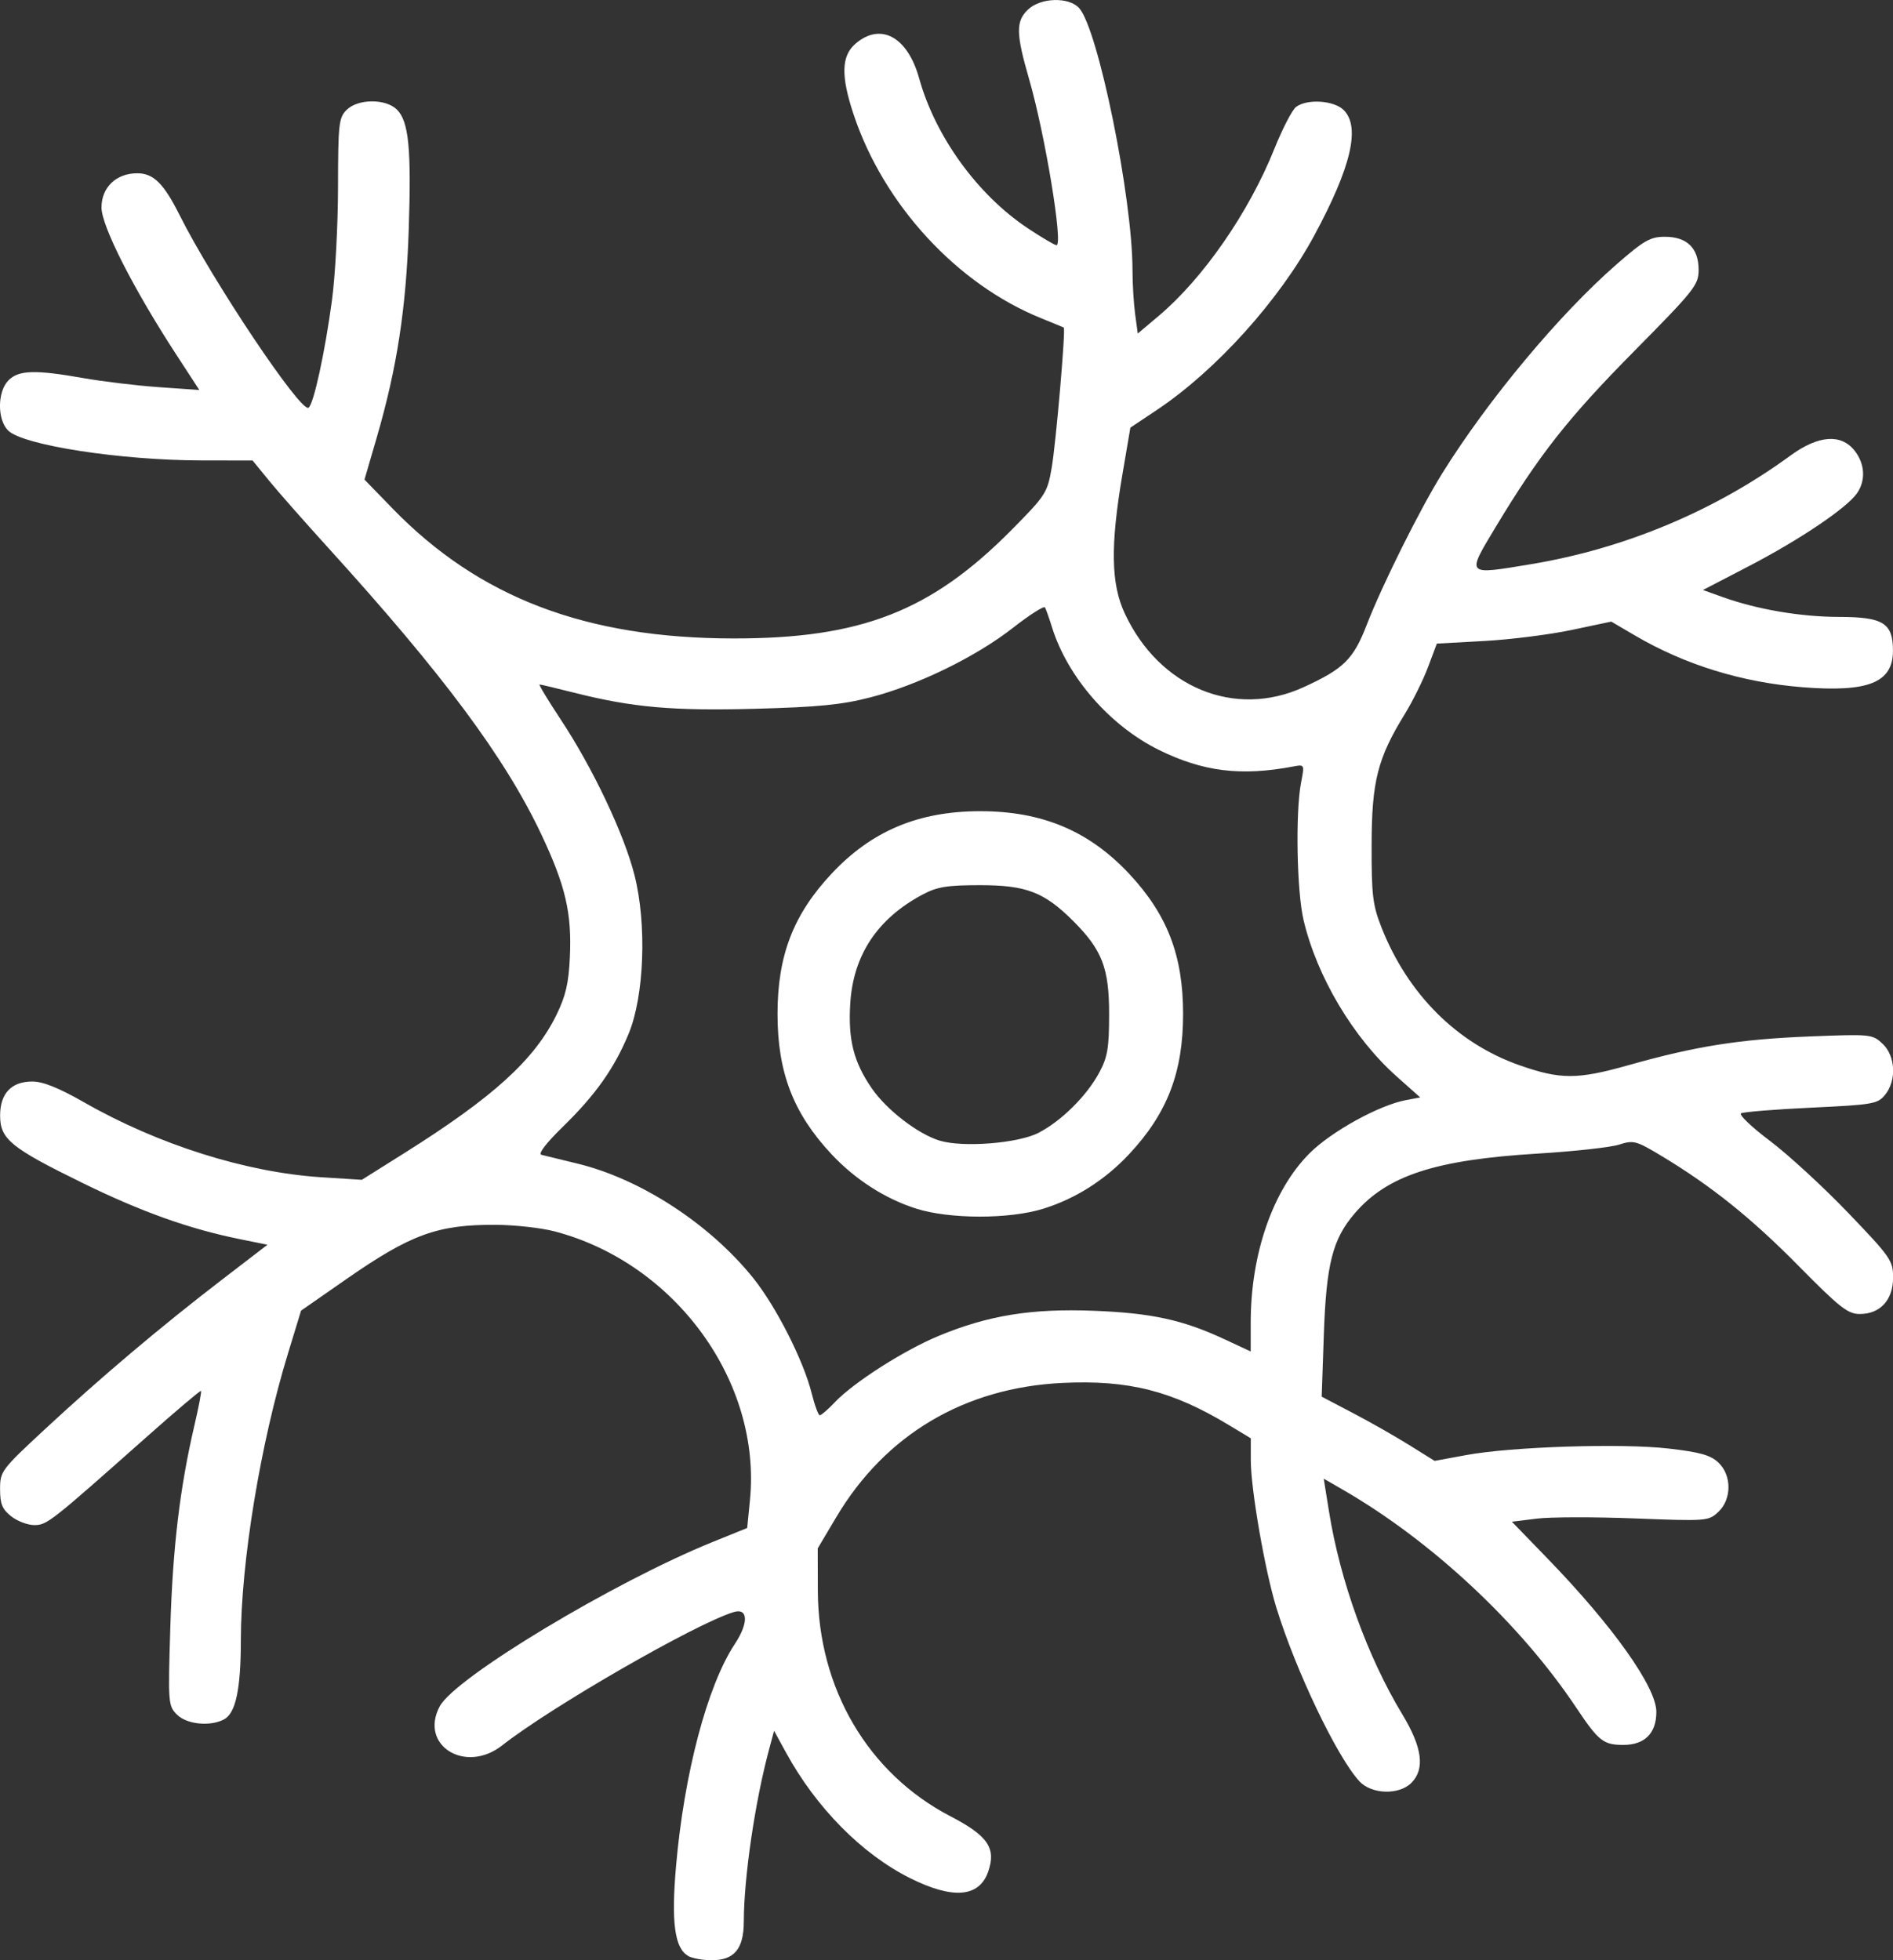 <?xml version="1.0" encoding="UTF-8" standalone="no"?>
<!-- Created with Inkscape (http://www.inkscape.org/) -->

<svg
   width="50.923mm"
   height="52.738mm"
   viewBox="0 0 50.923 52.738"
   version="1.1"
   id="svg1"
   xml:space="preserve"
   xmlns:inkscape="http://www.inkscape.org/namespaces/inkscape"
   xmlns:sodipodi="http://sodipodi.sourceforge.net/DTD/sodipodi-0.dtd"
   xmlns="http://www.w3.org/2000/svg"
   xmlns:svg="http://www.w3.org/2000/svg"><rect x="0" y="0" width="50.923" height="52.738" fill="#333333" stroke="none"/><sodipodi:namedview
     id="namedview1"
     pagecolor="#ffffff"
     bordercolor="#000000"
     borderopacity="0.25"
     inkscape:showpageshadow="2"
     inkscape:pageopacity="0.0"
     inkscape:pagecheckerboard="true"
     inkscape:deskcolor="#d1d1d1"
     inkscape:document-units="mm"
     inkscape:zoom="0.72693603"
     inkscape:cx="396.18342"
     inkscape:cy="561.25984"
     inkscape:window-width="1850"
     inkscape:window-height="1016"
     inkscape:window-x="0"
     inkscape:window-y="0"
     inkscape:window-maximized="1"
     inkscape:current-layer="layer1" /><defs
     id="defs1" /><g
     inkscape:label="Layer 1"
     inkscape:groupmode="layer"
     id="layer1"
     transform="translate(-135.292,-14.577)"><path
       style="fill:#ffffff;fill-opacity:1;stroke-width:0.114"
       d="m 153.796,67.197 c -0.356,-0.208 -0.449,-0.903 -0.319,-2.4 0.217,-2.502 0.844,-4.872 1.581,-5.985 0.376,-0.568 0.362,-0.98 -0.03,-0.86 -1.027,0.314 -4.91,2.55 -6.225,3.585 -0.992,0.781 -2.243,-8.59e-4 -1.681,-1.051 0.414,-0.774 4.679,-3.342 7.342,-4.421 l 0.928,-0.376 0.074,-0.749 c 0.316,-3.183 -2.005,-6.378 -5.253,-7.231 -0.36,-0.095 -1.072,-0.174 -1.582,-0.177 -1.57,-0.008 -2.286,0.253 -4.032,1.468 l -1.208,0.841 -0.352,1.152 c -0.743,2.429 -1.267,5.622 -1.268,7.726 -8.6e-4,1.307 -0.138,1.952 -0.451,2.119 -0.373,0.2 -1.004,0.136 -1.268,-0.128 -0.236,-0.236 -0.241,-0.306 -0.178,-2.358 0.065,-2.138 0.258,-3.751 0.645,-5.411 0.117,-0.5 0.198,-0.923 0.18,-0.941 -0.017,-0.017 -0.681,0.545 -1.475,1.25 -2.583,2.294 -2.67,2.361 -3.011,2.361 -0.176,0 -0.455,-0.106 -0.62,-0.236 -0.241,-0.19 -0.299,-0.331 -0.299,-0.73 0,-0.482 0.03,-0.522 1.222,-1.628 1.499,-1.391 3.099,-2.743 4.733,-3.998 l 1.238,-0.951 -0.726,-0.147 c -1.375,-0.278 -2.662,-0.737 -4.255,-1.518 -1.927,-0.945 -2.211,-1.177 -2.211,-1.812 0,-0.595 0.304,-0.915 0.867,-0.915 0.286,0 0.713,0.172 1.392,0.56 1.993,1.139 4.361,1.887 6.385,2.016 l 1.086,0.069 1.13,-0.71 c 2.405,-1.511 3.511,-2.515 4.105,-3.726 0.25,-0.509 0.33,-0.853 0.362,-1.557 0.055,-1.187 -0.117,-1.923 -0.774,-3.313 -0.977,-2.065 -2.643,-4.304 -5.745,-7.719 -0.625,-0.688 -1.335,-1.494 -1.576,-1.79 l -0.44,-0.539 -1.379,-0.002 c -2.178,-0.003 -4.803,-0.41 -5.198,-0.805 -0.297,-0.297 -0.29,-1.05 0.012,-1.352 0.275,-0.275 0.718,-0.287 2.02,-0.057 0.517,0.091 1.429,0.201 2.026,0.243 l 1.086,0.076 -0.622,-0.955 c -1.152,-1.769 -2.01,-3.458 -2.01,-3.954 0,-0.543 0.395,-0.922 0.962,-0.922 0.436,0 0.712,0.273 1.137,1.121 0.887,1.773 3.259,5.318 3.47,5.187 0.137,-0.084 0.444,-1.496 0.632,-2.898 0.088,-0.656 0.161,-2.024 0.162,-3.04 0.002,-1.694 0.021,-1.866 0.23,-2.074 0.304,-0.304 1.055,-0.309 1.356,-0.008 0.318,0.318 0.389,1.051 0.316,3.239 -0.07,2.116 -0.317,3.714 -0.859,5.578 l -0.331,1.137 0.754,0.777 c 2.325,2.396 5.196,3.492 9.165,3.497 3.443,0.004 5.323,-0.73 7.498,-2.93 0.907,-0.918 0.953,-0.988 1.069,-1.662 0.117,-0.678 0.38,-3.739 0.325,-3.772 -0.015,-0.009 -0.29,-0.123 -0.611,-0.253 -2.264,-0.916 -4.234,-3.056 -5.041,-5.477 -0.347,-1.04 -0.333,-1.58 0.049,-1.908 0.677,-0.582 1.402,-0.188 1.713,0.932 0.435,1.564 1.566,3.128 2.913,4.027 0.381,0.254 0.733,0.462 0.782,0.462 0.184,0 -0.309,-2.988 -0.737,-4.466 -0.357,-1.234 -0.362,-1.562 -0.025,-1.878 0.341,-0.32 1.096,-0.34 1.371,-0.035 0.51,0.564 1.435,5.107 1.435,7.052 0,0.363 0.032,0.895 0.071,1.182 l 0.071,0.522 0.559,-0.471 c 1.2,-1.012 2.428,-2.785 3.114,-4.496 0.218,-0.543 0.481,-1.052 0.585,-1.13 0.298,-0.224 1.02,-0.176 1.282,0.085 0.454,0.454 0.201,1.532 -0.79,3.37 -0.944,1.749 -2.645,3.636 -4.237,4.699 l -0.712,0.475 -0.216,1.268 c -0.324,1.909 -0.307,2.937 0.065,3.732 0.931,1.995 2.96,2.831 4.812,1.983 1.081,-0.495 1.338,-0.749 1.698,-1.679 0.415,-1.071 1.43,-3.109 2.026,-4.067 1.231,-1.981 3.156,-4.29 4.698,-5.634 0.736,-0.642 0.905,-0.738 1.297,-0.738 0.594,0 0.906,0.306 0.906,0.889 0,0.407 -0.107,0.542 -1.733,2.188 -1.776,1.797 -2.556,2.788 -3.728,4.735 -0.79,1.314 -0.813,1.291 0.959,0.996 2.513,-0.418 4.939,-1.434 6.969,-2.919 0.751,-0.55 1.365,-0.597 1.73,-0.133 0.279,0.355 0.303,0.804 0.06,1.15 -0.276,0.394 -1.541,1.247 -2.897,1.952 l -1.243,0.646 0.538,0.193 c 0.922,0.33 2.089,0.529 3.124,0.531 1.19,0.002 1.449,0.166 1.449,0.911 0,0.855 -0.66,1.122 -2.432,0.981 -1.629,-0.13 -3.161,-0.602 -4.505,-1.39 l -0.641,-0.376 -1.069,0.226 c -0.588,0.124 -1.644,0.257 -2.346,0.296 l -1.277,0.07 -0.236,0.63 c -0.13,0.347 -0.411,0.915 -0.624,1.262 -0.736,1.196 -0.892,1.813 -0.895,3.53 -0.003,1.35 0.03,1.616 0.266,2.216 0.708,1.794 2.031,3.116 3.709,3.706 1.105,0.388 1.558,0.388 2.935,-8.59e-4 1.807,-0.511 2.987,-0.698 4.875,-0.773 1.645,-0.065 1.686,-0.061 1.961,0.197 0.348,0.327 0.381,0.985 0.068,1.372 -0.2,0.247 -0.32,0.268 -1.989,0.347 -0.977,0.046 -1.827,0.115 -1.888,0.153 -0.062,0.038 0.289,0.372 0.78,0.742 0.491,0.37 1.437,1.24 2.102,1.934 1.149,1.199 1.209,1.286 1.209,1.745 0,0.6 -0.347,0.978 -0.896,0.978 -0.321,0 -0.538,-0.171 -1.641,-1.289 -1.275,-1.293 -2.354,-2.159 -3.698,-2.967 -0.678,-0.408 -0.747,-0.426 -1.137,-0.301 -0.228,0.073 -1.207,0.181 -2.176,0.24 -2.768,0.167 -4.061,0.589 -4.937,1.612 -0.595,0.695 -0.763,1.36 -0.829,3.277 l -0.057,1.652 0.837,0.439 c 0.461,0.241 1.144,0.63 1.519,0.864 l 0.682,0.425 0.852,-0.157 c 1.226,-0.226 4.176,-0.321 5.444,-0.175 0.836,0.096 1.126,0.177 1.335,0.374 0.365,0.343 0.365,0.989 -4e-5,1.332 -0.262,0.246 -0.309,0.249 -2.246,0.174 -1.088,-0.042 -2.277,-0.04 -2.642,0.006 l -0.664,0.083 0.954,0.985 c 1.765,1.822 2.932,3.466 2.932,4.131 0,0.576 -0.313,0.889 -0.888,0.889 -0.536,0 -0.667,-0.103 -1.266,-1.001 -1.508,-2.26 -3.881,-4.478 -6.27,-5.86 l -0.524,-0.303 0.142,0.884 c 0.299,1.869 1.038,3.914 1.975,5.463 0.536,0.887 0.611,1.467 0.24,1.839 -0.333,0.333 -1.071,0.31 -1.398,-0.044 -0.6,-0.65 -1.712,-2.976 -2.234,-4.673 -0.308,-1.002 -0.687,-3.19 -0.687,-3.965 v -0.59 l -0.597,-0.36 c -1.52,-0.917 -2.69,-1.214 -4.461,-1.13 -2.64,0.124 -4.776,1.391 -6.096,3.617 l -0.496,0.835 0.003,1.138 c 0.008,2.63 1.352,4.918 3.565,6.069 1.012,0.526 1.238,0.858 1.017,1.493 -0.241,0.69 -0.95,0.749 -2.102,0.172 -1.294,-0.647 -2.524,-1.893 -3.336,-3.378 l -0.321,-0.586 -0.135,0.503 c -0.377,1.401 -0.677,3.441 -0.679,4.623 -0.001,0.748 -0.258,1.053 -0.882,1.048 -0.234,-0.002 -0.514,-0.055 -0.622,-0.117 z m 3.953,-14.891 c 0.51,-0.535 1.852,-1.393 2.789,-1.783 1.332,-0.554 2.502,-0.744 4.179,-0.678 1.554,0.061 2.392,0.243 3.51,0.764 l 0.71,0.331 v -0.78 c 0,-1.851 0.597,-3.566 1.583,-4.553 0.586,-0.586 1.873,-1.296 2.596,-1.431 l 0.381,-0.071 -0.634,-0.565 c -1.169,-1.042 -2.145,-2.682 -2.505,-4.21 -0.182,-0.772 -0.22,-2.902 -0.066,-3.699 0.094,-0.484 0.092,-0.488 -0.204,-0.432 -1.411,0.268 -2.434,0.142 -3.626,-0.447 -1.312,-0.649 -2.45,-1.954 -2.868,-3.291 -0.078,-0.25 -0.164,-0.493 -0.191,-0.541 -0.027,-0.047 -0.414,0.199 -0.86,0.548 -0.998,0.781 -2.553,1.54 -3.835,1.872 -0.767,0.199 -1.405,0.262 -3.094,0.307 -2.235,0.06 -3.304,-0.035 -4.881,-0.433 -0.479,-0.121 -0.896,-0.22 -0.926,-0.22 -0.03,0 0.225,0.422 0.566,0.938 0.864,1.306 1.709,3.088 1.988,4.194 0.334,1.321 0.262,3.25 -0.158,4.265 -0.387,0.934 -0.889,1.643 -1.771,2.504 -0.454,0.443 -0.671,0.728 -0.574,0.754 0.086,0.023 0.514,0.127 0.951,0.232 1.702,0.408 3.564,1.617 4.741,3.078 0.615,0.764 1.356,2.222 1.575,3.101 0.082,0.328 0.181,0.597 0.22,0.597 0.039,0 0.221,-0.158 0.405,-0.35 z m 2.182,-5.212 c -0.834,-0.267 -1.636,-0.783 -2.271,-1.462 -1.028,-1.099 -1.452,-2.201 -1.452,-3.773 0,-1.572 0.424,-2.673 1.452,-3.773 1.078,-1.152 2.34,-1.683 4.003,-1.683 1.663,0 2.925,0.531 4.003,1.683 1.028,1.099 1.452,2.201 1.452,3.773 0,1.572 -0.424,2.673 -1.452,3.773 -0.648,0.693 -1.442,1.198 -2.309,1.467 -0.917,0.285 -2.525,0.283 -3.426,-0.005 z m 3.299,-2.038 c 0.617,-0.318 1.303,-1 1.638,-1.63 0.219,-0.41 0.26,-0.66 0.26,-1.567 0,-1.237 -0.188,-1.722 -0.965,-2.5 -0.778,-0.778 -1.264,-0.965 -2.5,-0.965 -0.902,0 -1.159,0.042 -1.56,0.256 -1.205,0.643 -1.856,1.623 -1.938,2.918 -0.062,0.982 0.089,1.581 0.579,2.293 0.399,0.579 1.236,1.224 1.822,1.405 0.623,0.192 2.113,0.075 2.663,-0.209 z"
       id="path2781" /></g></svg>
